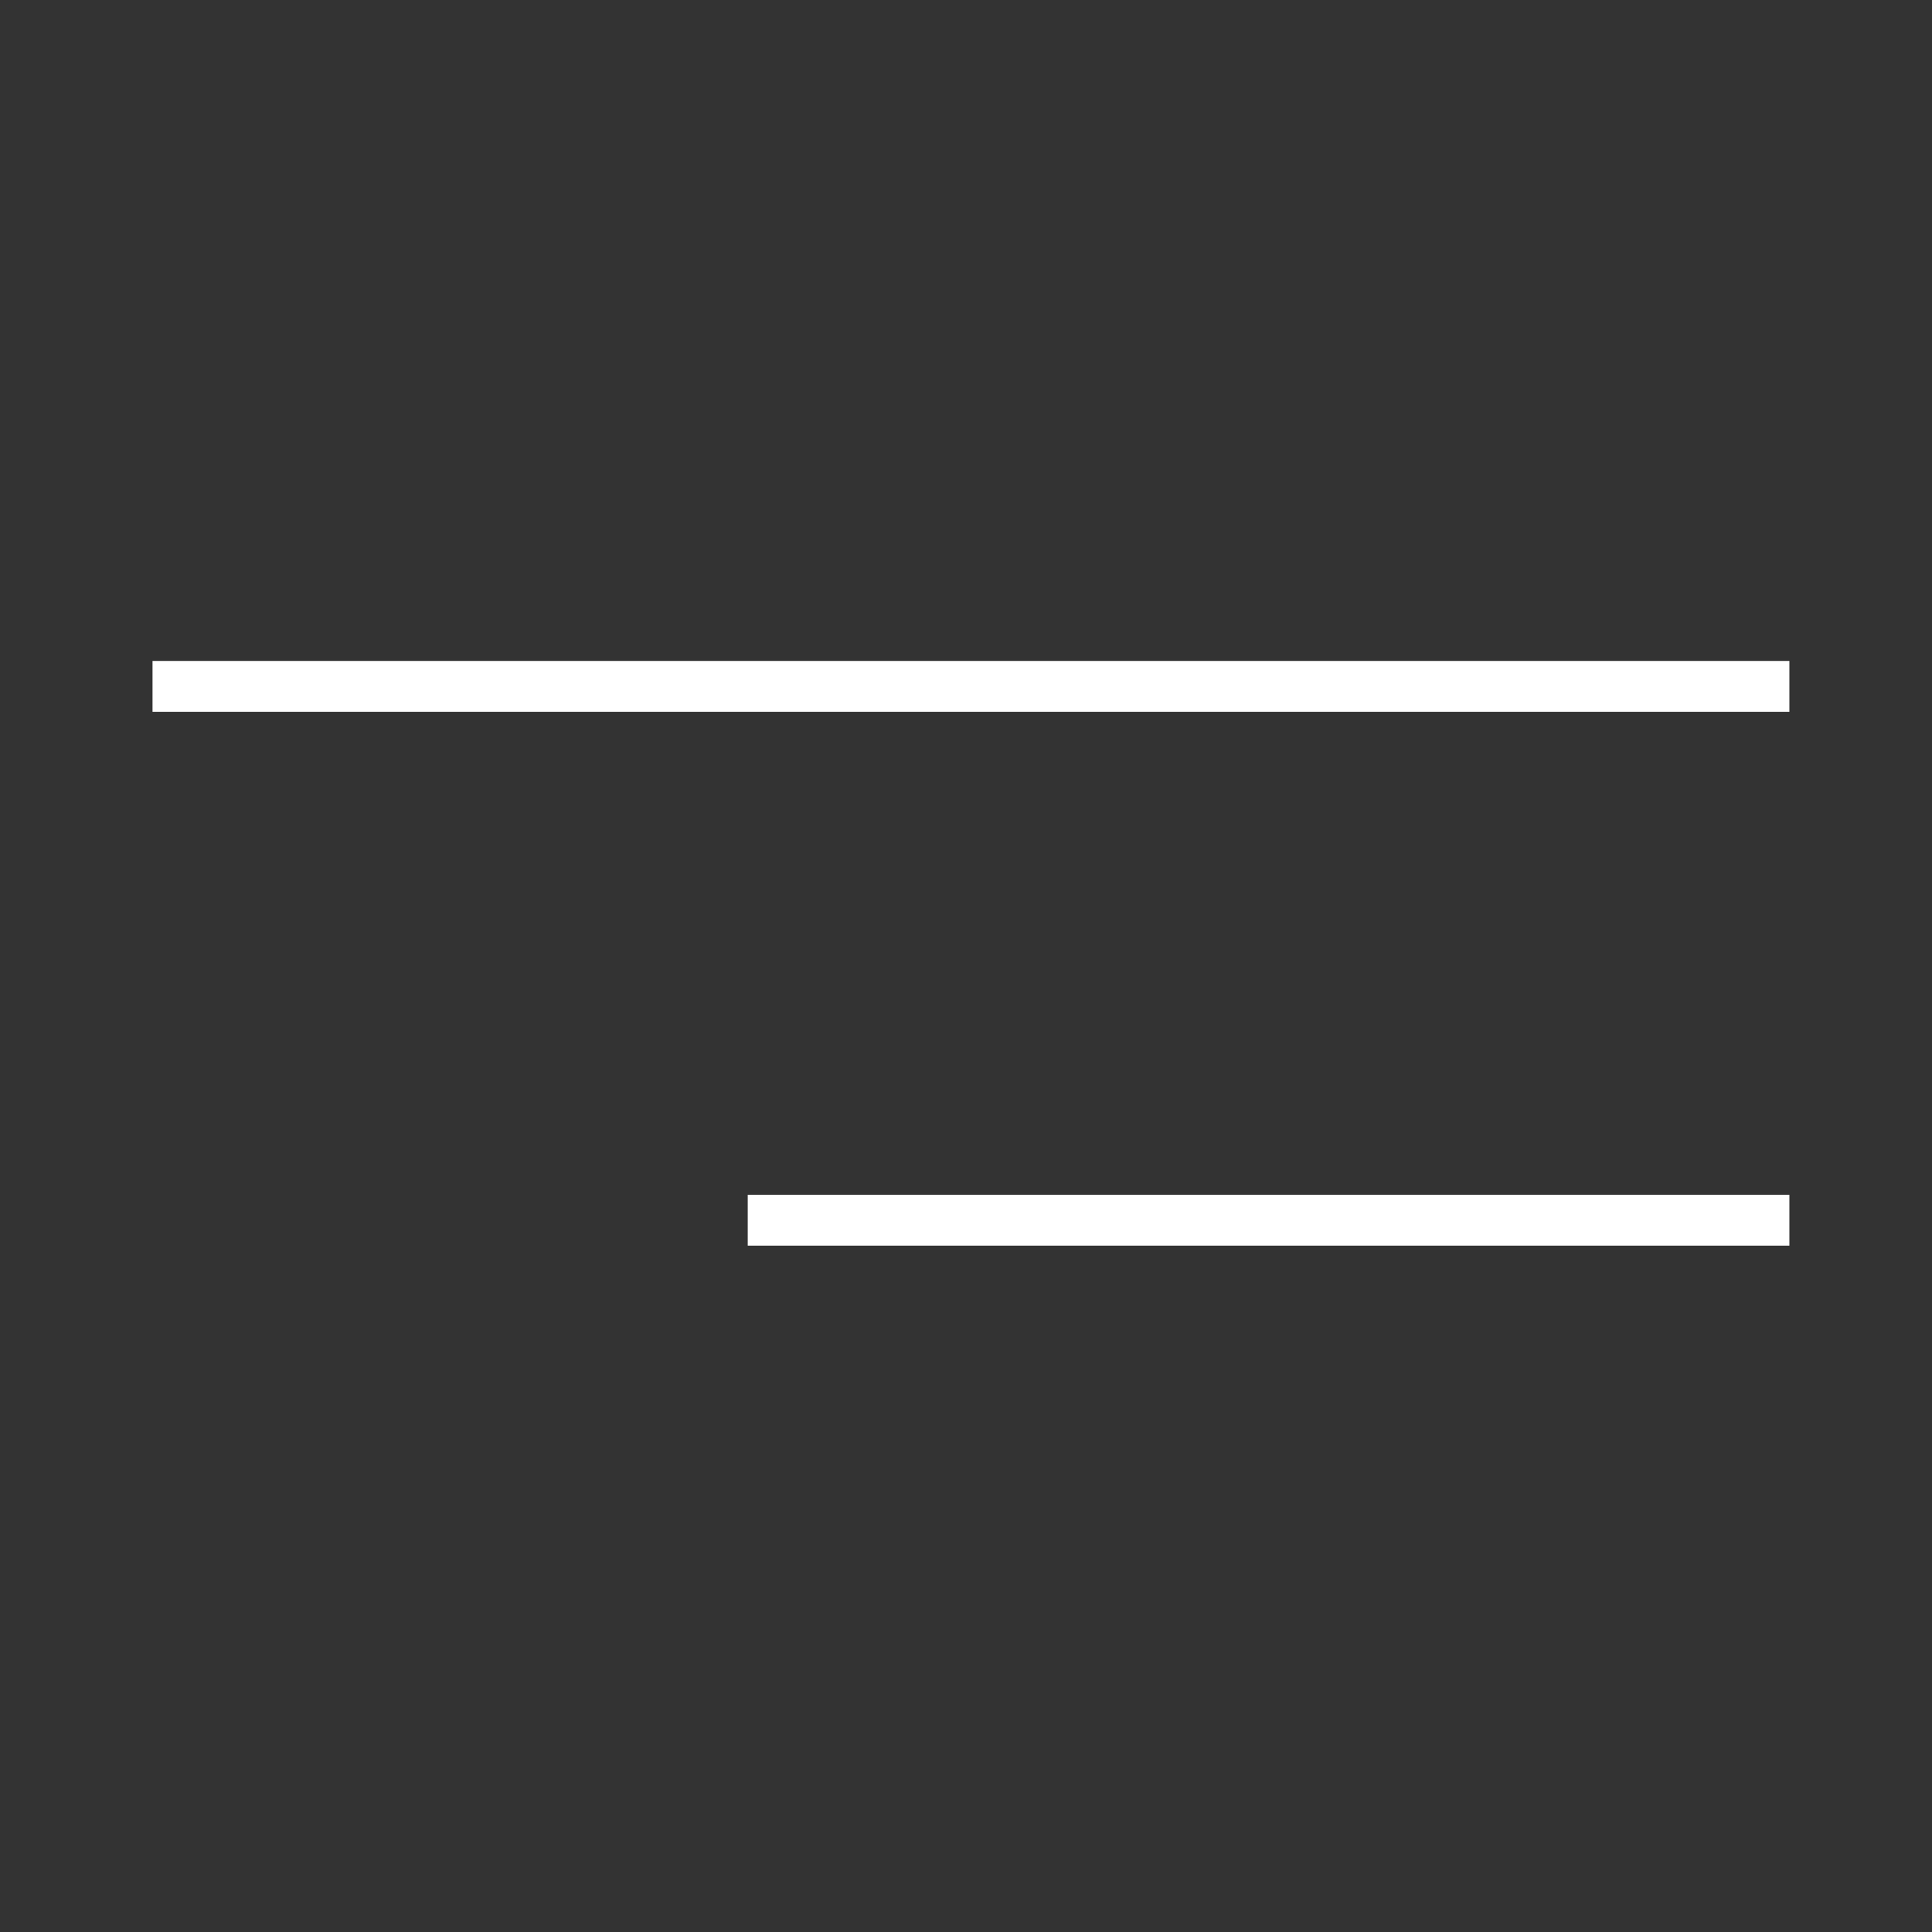 <?xml version="1.0" encoding="UTF-8"?> <svg xmlns="http://www.w3.org/2000/svg" width="38" height="38" viewBox="0 0 38 38" fill="none"><rect x="0" y="0" width="38" height="38" fill="#333333" stroke="none"/><line x1="3" y1="13.5" x2="35.195" y2="13.5" stroke="white"></line><path d="M14.707 24H35.195" stroke="white"></path></svg> 